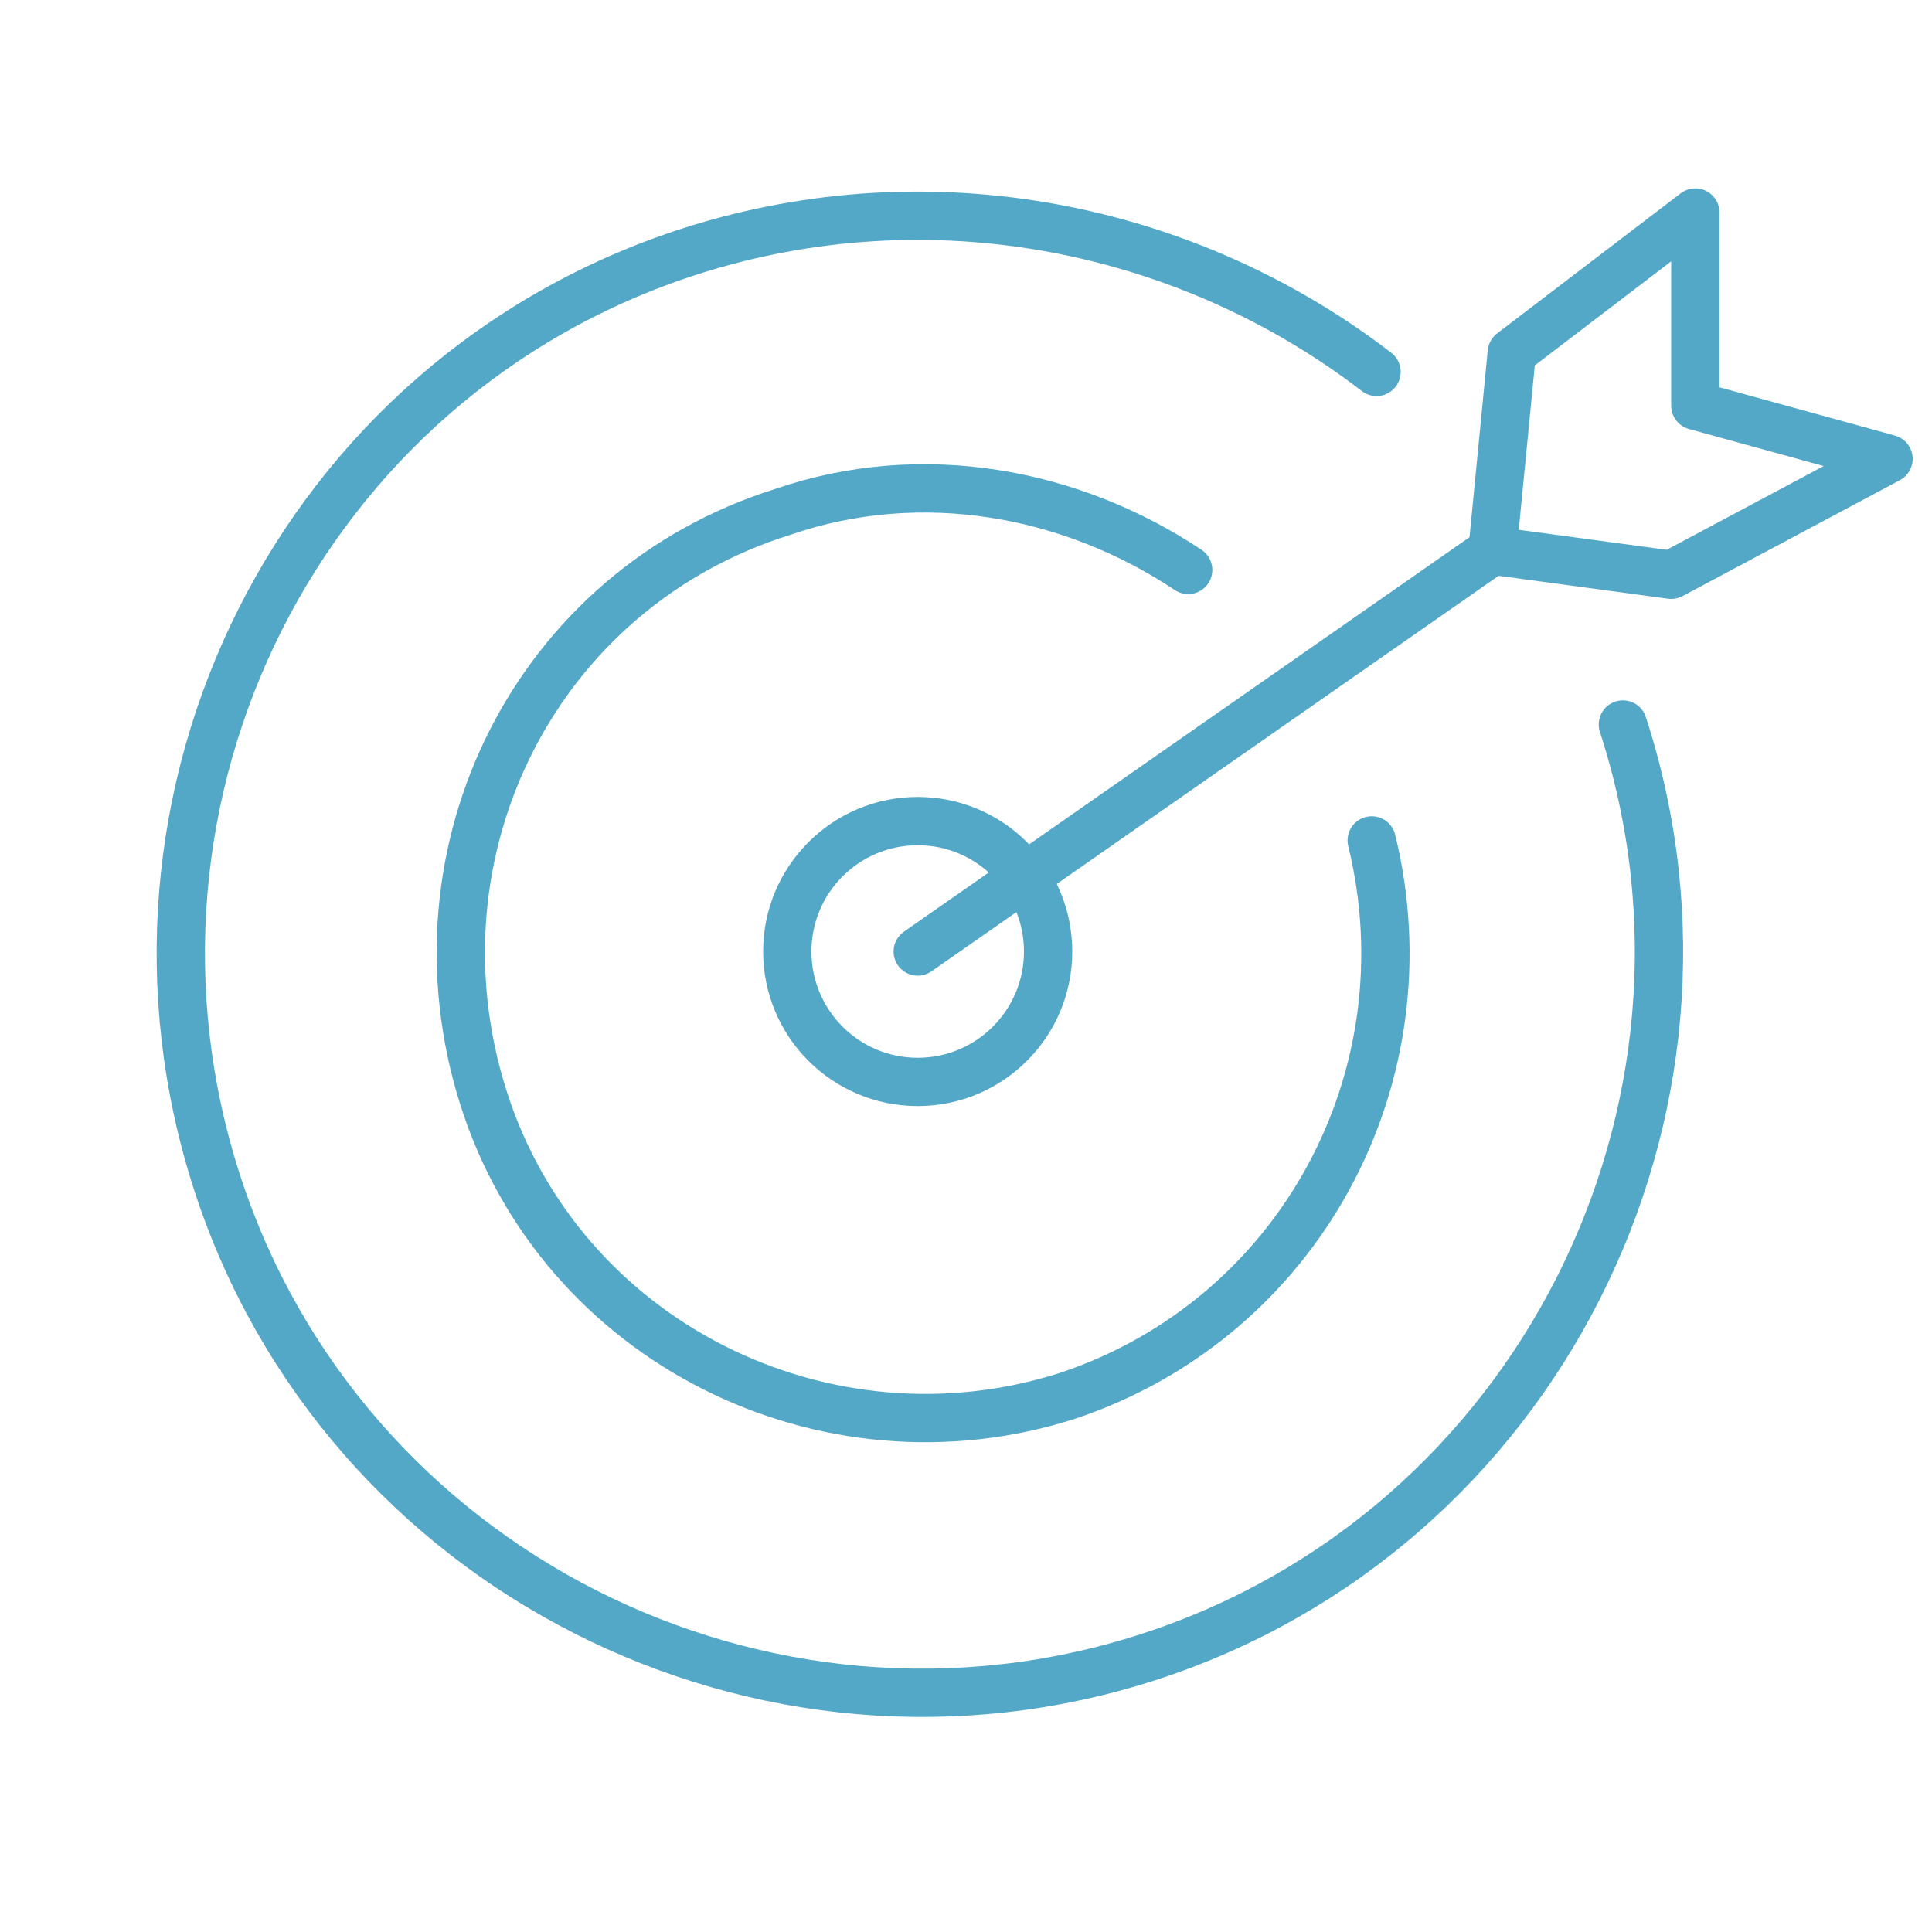 <?xml version="1.0" encoding="utf-8"?>
<!-- Generator: Adobe Illustrator 25.4.1, SVG Export Plug-In . SVG Version: 6.00 Build 0)  -->
<!DOCTYPE svg PUBLIC "-//W3C//DTD SVG 1.1//EN" "http://www.w3.org/Graphics/SVG/1.1/DTD/svg11.dtd">
<svg version="1.1" xmlns:x="http://ns.adobe.com/Extensibility/1.0/" xmlns:i="http://ns.adobe.com/AdobeIllustrator/10.0/" xmlns:graph="http://ns.adobe.com/Graphs/1.0/"
	 xmlns="http://www.w3.org/2000/svg" xmlns:xlink="http://www.w3.org/1999/xlink" x="0px" y="0px" viewBox="0 0 40 40"
	 enable-background="new 0 0 40 40" xml:space="preserve">
<g id="Layer_1">
	<g>
		<g>
			<g>
				<path fill="none" stroke="#54A8C7" stroke-linecap="round" stroke-linejoin="round" stroke-miterlimit="10" d="M33.6,15"/>
				<path fill="none" stroke="#54A8C7" stroke-linecap="round" stroke-linejoin="round" stroke-miterlimit="10" d="M33.6,15
					c2.6,8-1.8,16.7-9.8,19.3c-8,2.6-16.7-1.8-19.3-9.8S6.2,7.8,14.3,5.2c5-1.6,10.3-0.5,14.2,2.5"/>
			</g>
		</g>
		<g>
			<g>
				<path fill="none" stroke="#54A8C7" stroke-linecap="round" stroke-linejoin="round" stroke-miterlimit="10" d="M28.2,16.8"/>
				<path fill="none" stroke="#54A8C7" stroke-linecap="round" stroke-linejoin="round" stroke-miterlimit="10" d="M28.4,17.4
					c1.2,4.9-1.5,9.9-6.3,11.5c-5,1.6-10.5-1.1-12.1-6.2s1.1-10.5,6.2-12.1c2.9-1,6-0.4,8.4,1.2"/>
			</g>
		</g>
		<polyline fill="none" stroke="#54A8C7" stroke-linecap="round" stroke-linejoin="round" stroke-miterlimit="10" points="19,19.7 
			30.9,11.4 34.6,11.9 39.1,9.5 35.1,8.4 35.1,4.4 31.3,7.3 30.9,11.4 		"/>
		<path fill="none" stroke="#54A8C7" stroke-linecap="round" stroke-linejoin="round" stroke-miterlimit="10" d="M37.3,6.5"/>
		
			<circle fill="none" stroke="#54A8C7" stroke-linecap="round" stroke-linejoin="round" stroke-miterlimit="10" cx="19" cy="19.7" r="2.7"/>
	</g>
</g>
<g id="Layer_4" display="none">
	<g display="inline">
		<g>
			<path fill="none" stroke="#00AAB7" stroke-linecap="round" stroke-linejoin="round" stroke-miterlimit="10" d="M22,37.5
				c0,0-2.2-6.2,5.6-9.8c0,0-11.6-10.8-11.6-22.2"/>
			<path fill="none" stroke="#00AAB7" stroke-linecap="round" stroke-linejoin="round" stroke-miterlimit="10" d="M10.1,37.5
				c0,0,2.2-6.2-5.6-9.8c0,0,11.6-10.8,11.6-22.2"/>
		</g>
		
			<line fill="none" stroke="#00AAB7" stroke-linecap="round" stroke-linejoin="round" stroke-miterlimit="10" x1="16.1" y1="5.5" x2="16.1" y2="23.9"/>
		
			<circle fill="none" stroke="#00AAB7" stroke-linecap="round" stroke-linejoin="round" stroke-miterlimit="10" cx="16.1" cy="25.7" r="1.8"/>
		
			<circle fill="none" stroke="#00AAB7" stroke-linecap="round" stroke-linejoin="round" stroke-miterlimit="10" cx="33.8" cy="3.7" r="1.8"/>
		
			<line fill="none" stroke="#00AAB7" stroke-linecap="round" stroke-linejoin="round" stroke-miterlimit="10" x1="26.5" y1="37.5" x2="5.6" y2="37.5"/>
		<path fill="none" stroke="#00AAB7" stroke-linecap="round" stroke-linejoin="round" stroke-miterlimit="10" d="M17.8,3.7
			c8.8,0,16,7.2,16,16"/>
		
			<rect x="14.3" y="1.9" fill="none" stroke="#00AAB7" stroke-linecap="round" stroke-linejoin="round" stroke-miterlimit="10" width="3.5" height="3.5"/>
		
			<rect x="32.1" y="19.7" fill="none" stroke="#00AAB7" stroke-linecap="round" stroke-linejoin="round" stroke-miterlimit="10" width="3.5" height="3.5"/>
		
			<line fill="none" stroke="#00AAB7" stroke-linecap="round" stroke-linejoin="round" stroke-miterlimit="10" x1="33.8" y1="19.7" x2="33.8" y2="5.5"/>
	</g>
	<g display="inline">
		
			<rect x="2.2" y="9.4" fill="none" stroke="#00AAB7" stroke-linecap="round" stroke-linejoin="round" stroke-miterlimit="10" width="35.7" height="20.5"/>
		<path fill="none" stroke="#00AAB7" stroke-linecap="round" stroke-linejoin="round" stroke-miterlimit="10" d="M37.9,13.6
			c-2.3,0-4.2-1.9-4.2-4.2"/>
		<path fill="none" stroke="#00AAB7" stroke-linecap="round" stroke-linejoin="round" stroke-miterlimit="10" d="M33.7,29.9
			c0-2.3,1.9-4.2,4.2-4.2"/>
		<path fill="none" stroke="#00AAB7" stroke-linecap="round" stroke-linejoin="round" stroke-miterlimit="10" d="M2.2,13.6
			c2.3,0,4.2-1.9,4.2-4.2"/>
		<path fill="none" stroke="#00AAB7" stroke-linecap="round" stroke-linejoin="round" stroke-miterlimit="10" d="M6.4,29.9
			c0-2.3-1.9-4.2-4.2-4.2"/>
		<g>
			<g>
				<path fill="none" stroke="#00AAB7" stroke-linecap="round" stroke-miterlimit="10" d="M23.2,15.7c0,0-1.2-1-3.1-1
					c-1.9,0-2.9,1.1-2.9,2.4s1.7,2.1,3,2.5c1.3,0.4,3.2,0.8,3.2,2.5c0,1.5-1.8,2.2-3.1,2.2c-1.2,0-2.8-0.7-3.5-1.3"/>
				<line fill="none" stroke="#00AAB7" stroke-linecap="round" stroke-miterlimit="10" x1="20.1" y1="13.5" x2="20.1" y2="25.9"/>
			</g>
		</g>
	</g>
	<g display="inline">
		<g>
			<path fill="none" stroke="#00AAB7" stroke-linecap="round" stroke-linejoin="round" stroke-miterlimit="10" d="M26.8,32.9
				c0,1.3-1.1,2.4-2.4,2.4H4.2c-1.3,0-2.4-1.1-2.4-2.4V17.7c0-1.3,1.1-2.4,2.4-2.4h20.3c1.3,0,2.4,1.1,2.4,2.4V32.9z"/>
			<polygon fill="none" stroke="#00AAB7" stroke-linecap="round" stroke-linejoin="round" stroke-miterlimit="10" points="
				38.2,17.1 38.2,33.6 26.8,25.3 			"/>
		</g>
		<path fill="none" stroke="#00AAB7" stroke-linecap="round" stroke-linejoin="round" stroke-miterlimit="10" d="M13.1,9.7
			c0,3.1-2.5,5.6-5.6,5.6c-3.1,0-5.6-2.5-5.6-5.6s2.5-5.6,5.6-5.6C10.6,4.1,13.1,6.6,13.1,9.7z"/>
		<path fill="none" stroke="#00AAB7" stroke-linecap="round" stroke-linejoin="round" stroke-miterlimit="10" d="M26.8,9.7
			c0,3.1-2.5,5.6-5.6,5.6c-3.1,0-5.6-2.5-5.6-5.6s2.5-5.6,5.6-5.6C24.3,4.1,26.8,6.6,26.8,9.7z"/>
	</g>
</g>
<g id="Layer_2" display="none">
	<g display="inline">
		
			<circle fill="none" stroke="#00AAB7" stroke-linecap="round" stroke-linejoin="round" stroke-miterlimit="10" cx="20.7" cy="19.6" r="16"/>
		<polyline fill="none" stroke="#00AAB7" stroke-linecap="round" stroke-linejoin="round" stroke-miterlimit="10" points="20.7,3.6 
			20.7,19.6 32,30.9 		"/>
		
			<line fill="none" stroke="#00AAB7" stroke-linecap="round" stroke-linejoin="round" stroke-miterlimit="10" x1="20.7" y1="19.6" x2="32" y2="8.3"/>
		
			<line fill="none" stroke="#00AAB7" stroke-linecap="round" stroke-linejoin="round" stroke-miterlimit="10" x1="24.7" y1="23.6" x2="35" y2="13.3"/>
		
			<line fill="none" stroke="#00AAB7" stroke-linecap="round" stroke-linejoin="round" stroke-miterlimit="10" x1="28.8" y1="27.7" x2="36.6" y2="19.8"/>
		
			<line fill="none" stroke="#00AAB7" stroke-linecap="round" stroke-linejoin="round" stroke-miterlimit="10" x1="20.7" y1="11.6" x2="27.2" y2="5.1"/>
	</g>
</g>
<g id="Layer_3" display="none">
	<g display="inline">
		<path fill="none" stroke="#00AAB7" stroke-linecap="round" stroke-linejoin="round" stroke-miterlimit="10" d="M18,5.7
			c-8.8,0-16,7.2-16,16s7.2,16,16,16s16-7.2,16-16H18V5.7z"/>
		<path fill="none" stroke="#00AAB7" stroke-linecap="round" stroke-linejoin="round" stroke-miterlimit="10" d="M22,1.7v16h16
			C38,8.9,30.9,1.7,22,1.7z"/>
	</g>
</g>
</svg>
